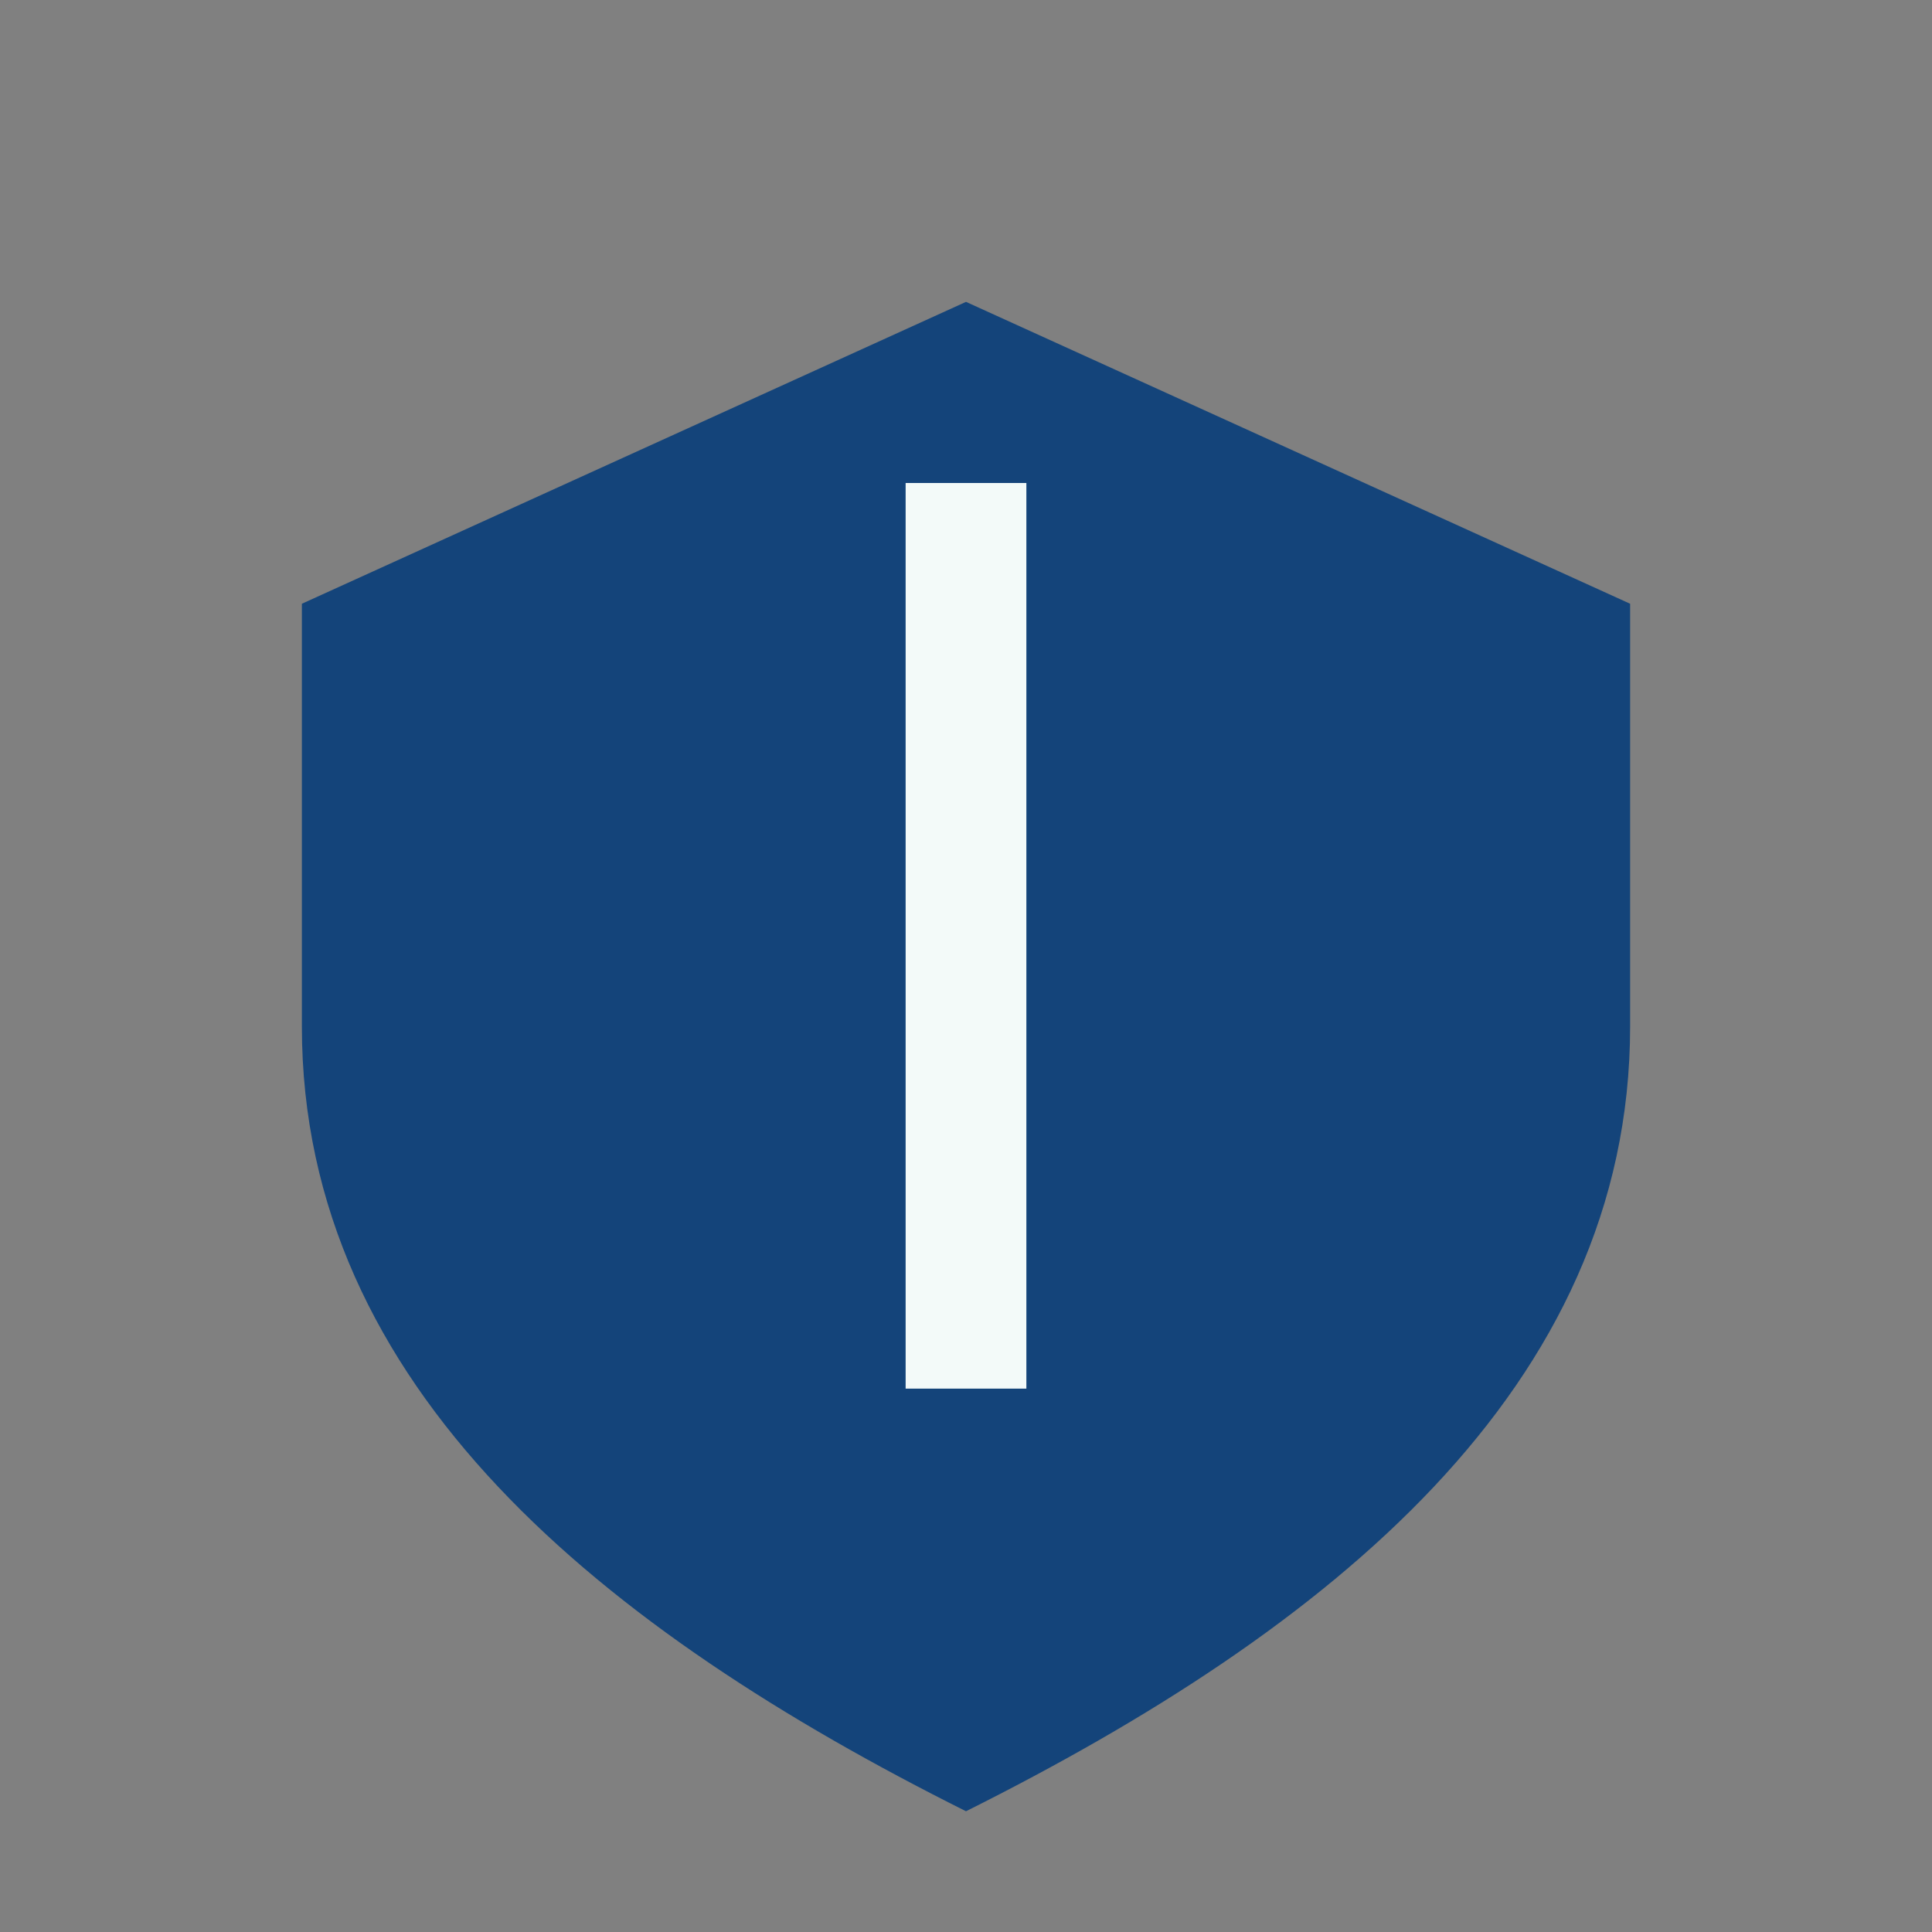<?xml version="1.0" encoding="UTF-8"?>
<svg xmlns="http://www.w3.org/2000/svg" width="32" height="32" viewBox="0 0 32 32"><rect x="0" y="0" width="32" height="32" fill="#808080" stroke="none"/><path d="M16 5l11 5v7c0 6-5 10-11 13-6-3-11-7-11-13v-7z" fill="#14447A"/><path d="M16 8v15" stroke="#F3FAF9" stroke-width="2"/></svg>